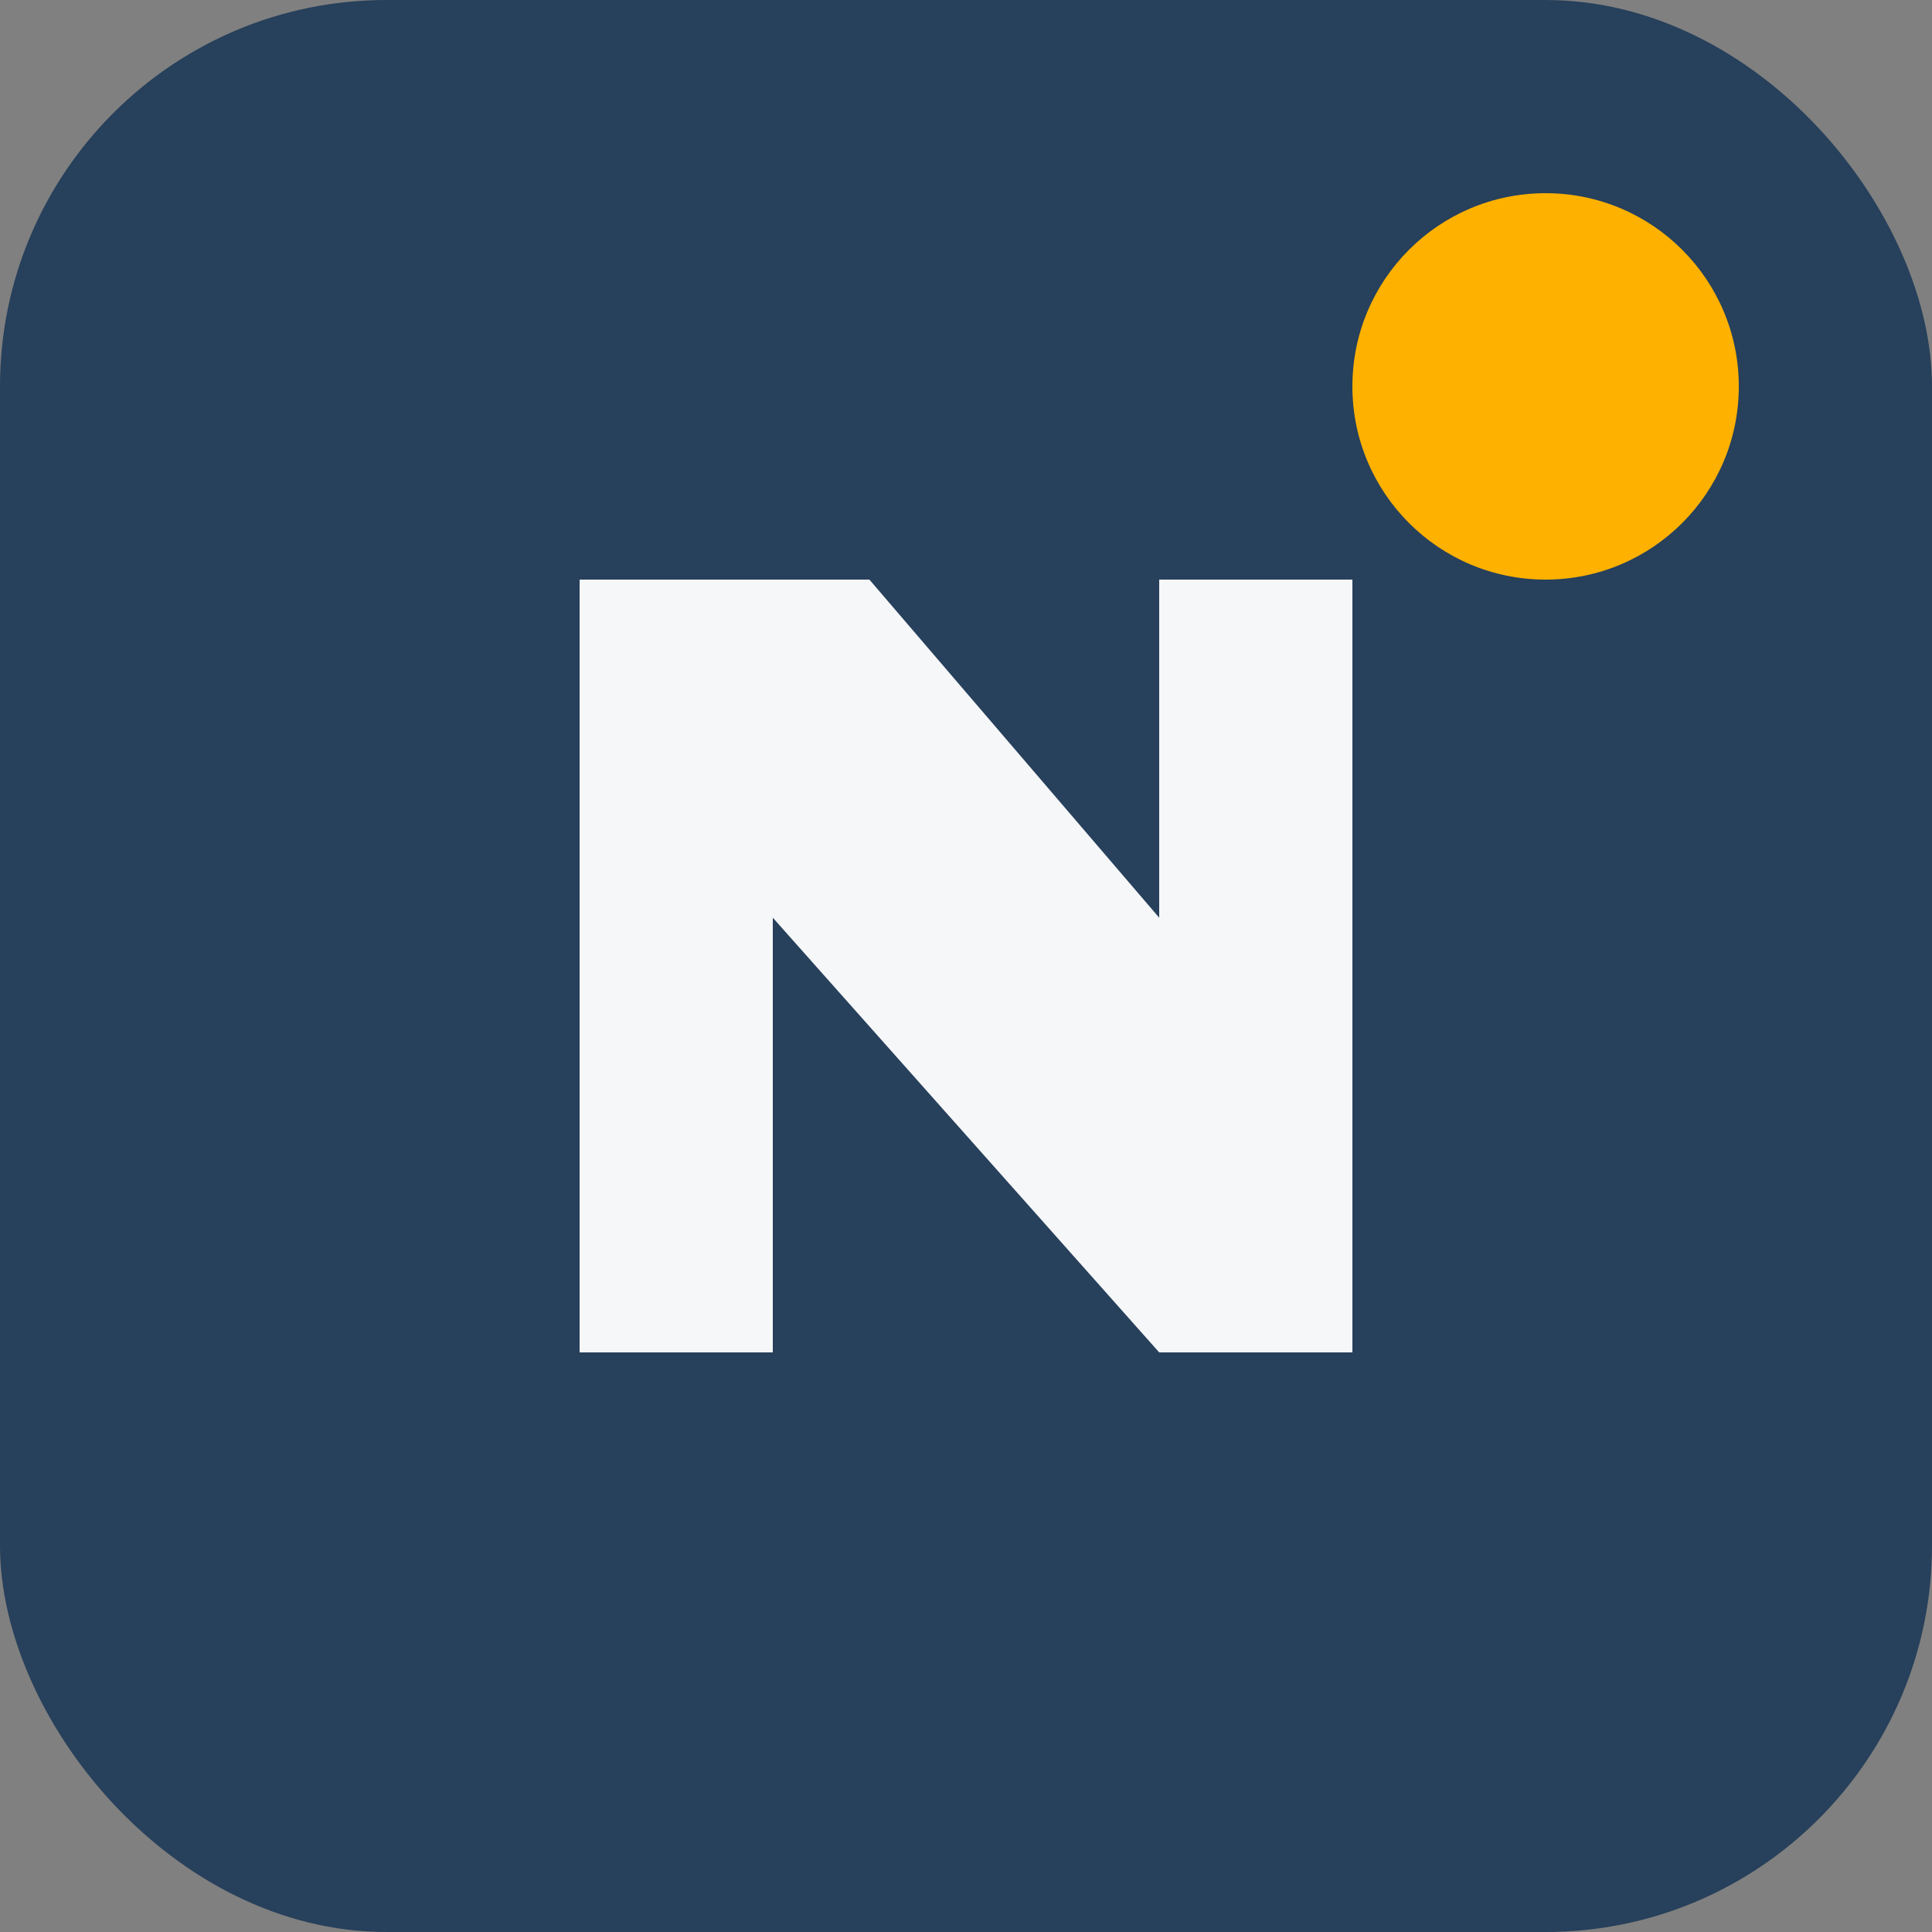 <?xml version="1.0" encoding="UTF-8"?>
<svg xmlns="http://www.w3.org/2000/svg" width="40" height="40" viewBox="0 0 40 40"><rect x="0" y="0" width="40" height="40" fill="#808080" stroke="none"/><rect width="40" height="40" rx="8" fill="#27405B"/><path d="M12 28V12h6l6 7v-7h4v16h-4l-8-9v9z" fill="#F6F7F9"/><circle cx="32" cy="8" r="4" fill="#FFB100"/></svg>